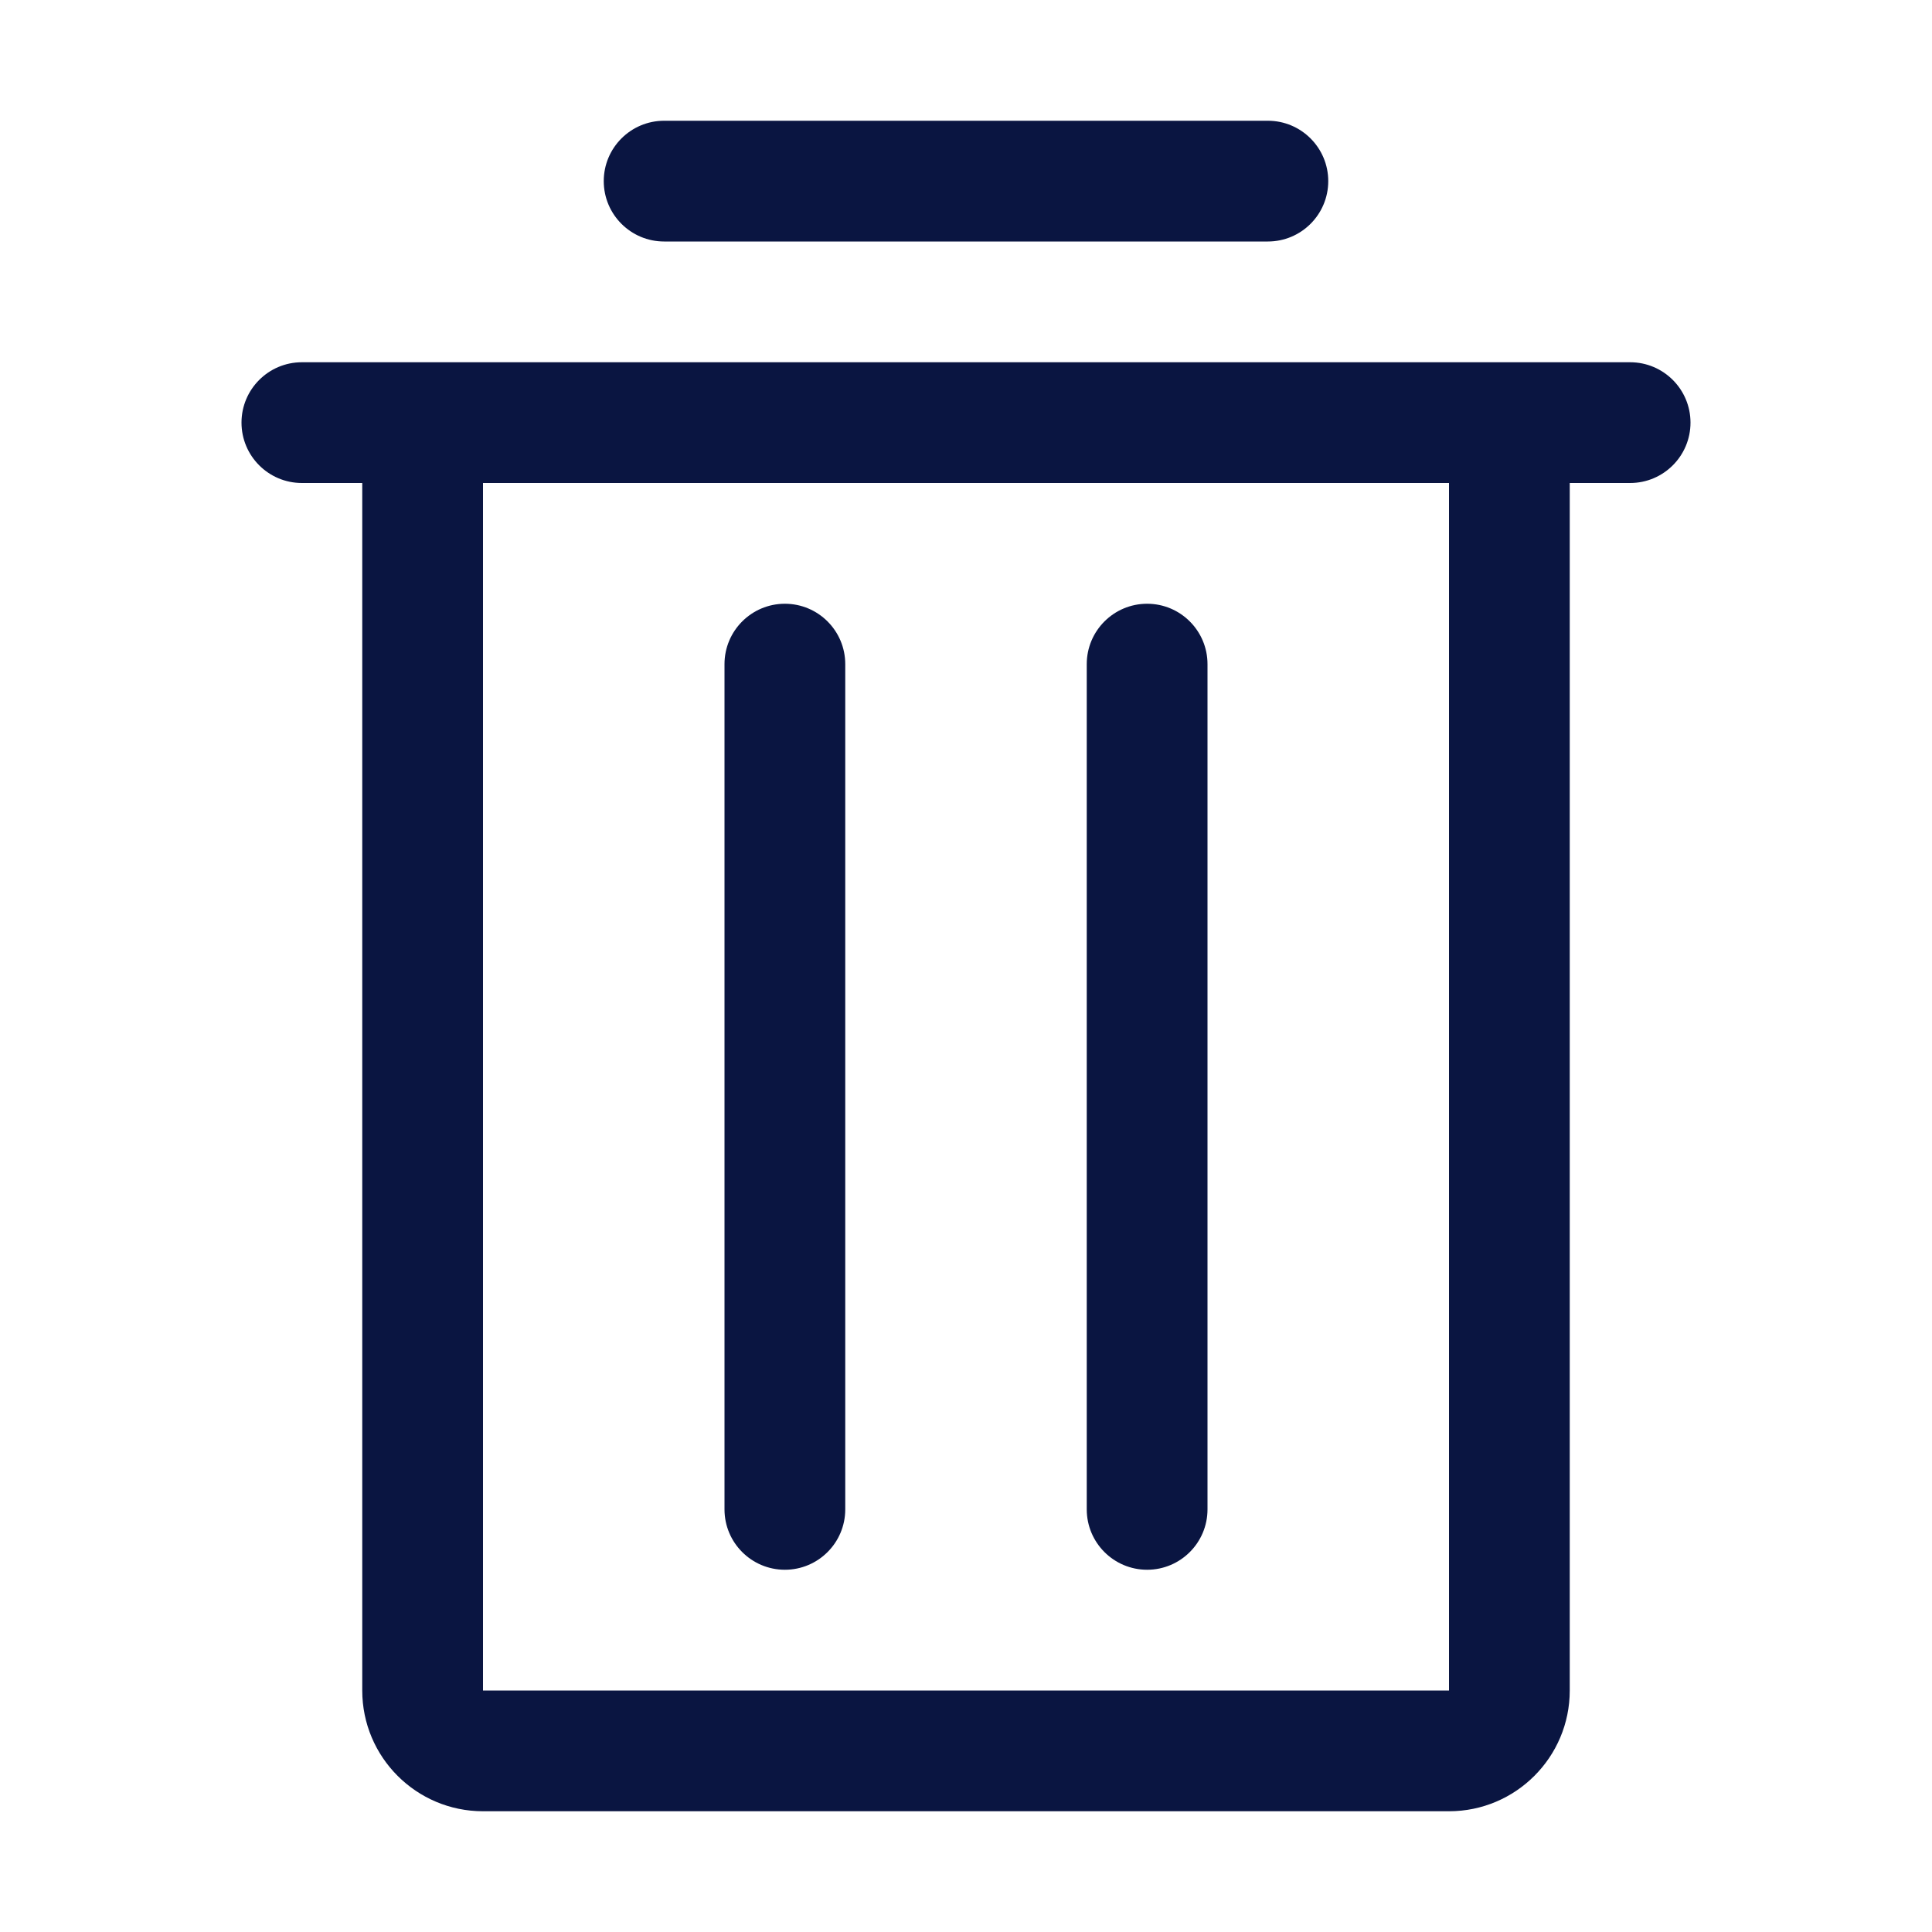 <svg width="16" height="16" viewBox="0 0 16 16" fill="none" xmlns="http://www.w3.org/2000/svg">
<path fill-rule="evenodd" clip-rule="evenodd" d="M5.5 1C5.224 1 5 1.224 5 1.5C5 1.776 5.224 2 5.5 2H10.5C10.776 2 11 1.776 11 1.5C11 1.224 10.776 1 10.5 1H5.5ZM2 3.5C2 3.224 2.224 3 2.5 3H4H12H13.5C13.776 3 14 3.224 14 3.5C14 3.776 13.776 4 13.5 4H13V14C13 14.552 12.552 15 12 15H4C3.448 15 3 14.552 3 14V4L2.5 4C2.224 4 2 3.776 2 3.5ZM4 4H12V14L4 14V4ZM6 5.5C6 5.224 6.224 5 6.5 5C6.776 5 7 5.224 7 5.5V12.5C7 12.776 6.776 13 6.5 13C6.224 13 6 12.776 6 12.5V5.5ZM9.5 5C9.224 5 9 5.224 9 5.5V12.5C9 12.776 9.224 13 9.5 13C9.776 13 10 12.776 10 12.5V5.5C10 5.224 9.776 5 9.5 5Z" fill="#0A1541"/>
</svg>
